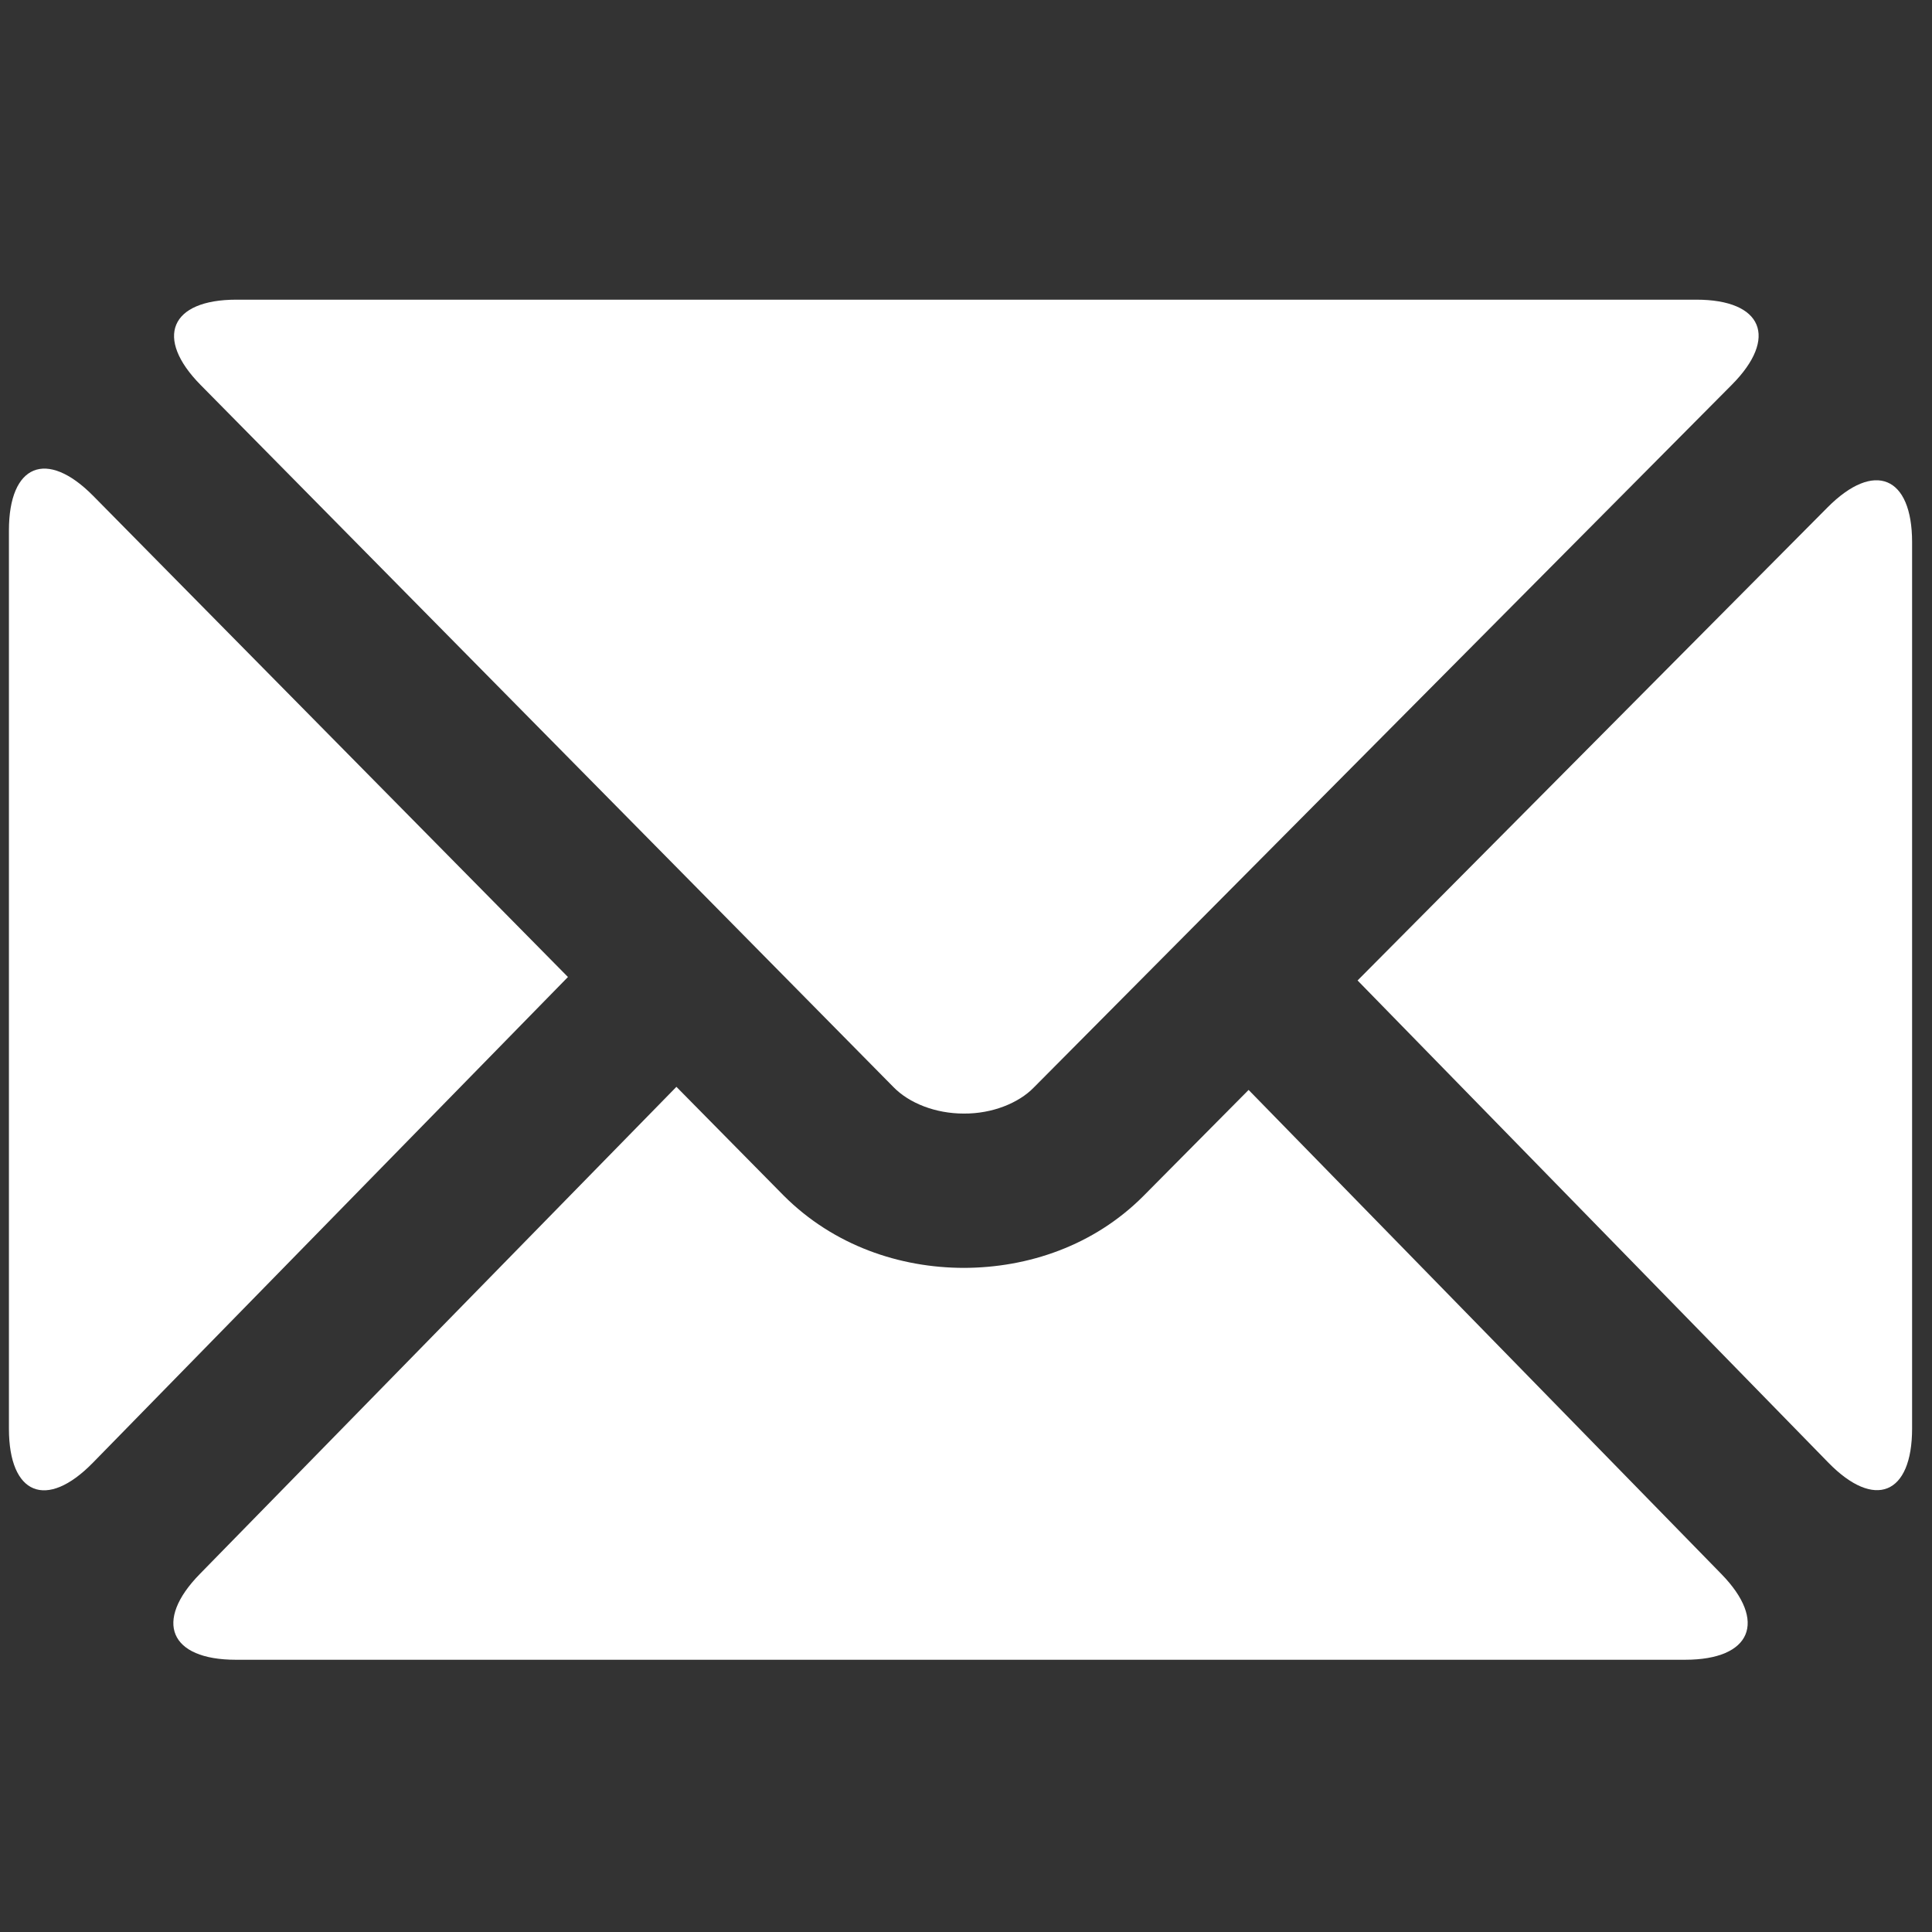 <?xml version="1.0" encoding="UTF-8" standalone="no"?>
<!-- Generator: Adobe Illustrator 18.1.1, SVG Export Plug-In . SVG Version: 6.00 Build 0)  -->
<svg xmlns:dc="http://purl.org/dc/elements/1.1/" xmlns:cc="http://creativecommons.org/ns#" xmlns:rdf="http://www.w3.org/1999/02/22-rdf-syntax-ns#" xmlns:svg="http://www.w3.org/2000/svg" xmlns="http://www.w3.org/2000/svg" xmlns:sodipodi="http://sodipodi.sourceforge.net/DTD/sodipodi-0.dtd" xmlns:inkscape="http://www.inkscape.org/namespaces/inkscape" version="1.1" id="Capa_1" x="0px" y="0px" viewBox="0 0 50 50" xml:space="preserve" inkscape:version="0.91 r13725" sodipodi:docname="correo.svg" width="50" height="50">
  <rect x="0" y="0" width="50" height="50" fill="#333333" stroke="none"/>
  <defs id="defs45"/>
  <g id="g3" style="fill:#ffffff;fill-opacity:1" transform="matrix(0.16,0,0,0.16,0.231,0.728)">
    <path style="fill:#ffffff;fill-opacity:1" d="m 143.044,171.255 c 2.56,2.643 6.844,4.32 11.421,4.314 4.571,0.036 8.867,-1.701 11.301,-4.207 L 278.677,57.688 c 7.554,-7.602 4.988,-13.766 -5.734,-13.766 l -236.151,0 c -10.716,0 -13.3,6.182 -5.776,13.807 l 112.028,113.526 z" id="path5" inkscape:connector-curvature="0"/>
    <path style="fill:#ffffff;fill-opacity:1" d="M 13.569,232.058 90.422,153.48 13.634,75.66 C 6.104,68.034 0,70.54 0,81.257 l 0,145.275 c 0,10.711 6.074,13.187 13.569,5.526 z" id="path7" inkscape:connector-curvature="0"/>
    <path style="fill:#ffffff;fill-opacity:1" d="m 36.702,263.915 234.426,0 c 10.717,0 13.336,-6.217 5.848,-13.879 l -76.459,-78.291 -17.053,17.197 c -7.996,8.002 -18.629,11.57 -29.011,11.588 -10.347,-0.012 -21.057,-3.598 -29.154,-11.713 l -17.334,-17.572 -77.092,78.804 c -7.495,7.654 -4.887,13.866 5.829,13.866 z" id="path9" inkscape:connector-curvature="0"/>
    <path style="fill:#ffffff;fill-opacity:1" d="m 307.837,226.508 0,-143.348 c 0,-10.716 -6.122,-13.24 -13.676,-5.639 l -76.018,76.519 76.143,77.987 c 7.482,7.668 13.551,5.198 13.551,-5.519 z" id="path11" inkscape:connector-curvature="0"/>
  </g>
  <g id="g13" transform="translate(0,-257.837)"/>
  <g id="g15" transform="translate(0,-257.837)"/>
  <g id="g17" transform="translate(0,-257.837)"/>
  <g id="g19" transform="translate(0,-257.837)"/>
  <g id="g21" transform="translate(0,-257.837)"/>
  <g id="g23" transform="translate(0,-257.837)"/>
  <g id="g25" transform="translate(0,-257.837)"/>
  <g id="g27" transform="translate(0,-257.837)"/>
  <g id="g29" transform="translate(0,-257.837)"/>
  <g id="g31" transform="translate(0,-257.837)"/>
  <g id="g33" transform="translate(0,-257.837)"/>
  <g id="g35" transform="translate(0,-257.837)"/>
  <g id="g37" transform="translate(0,-257.837)"/>
  <g id="g39" transform="translate(0,-257.837)"/>
  <g id="g41" transform="translate(0,-257.837)"/>
</svg>
